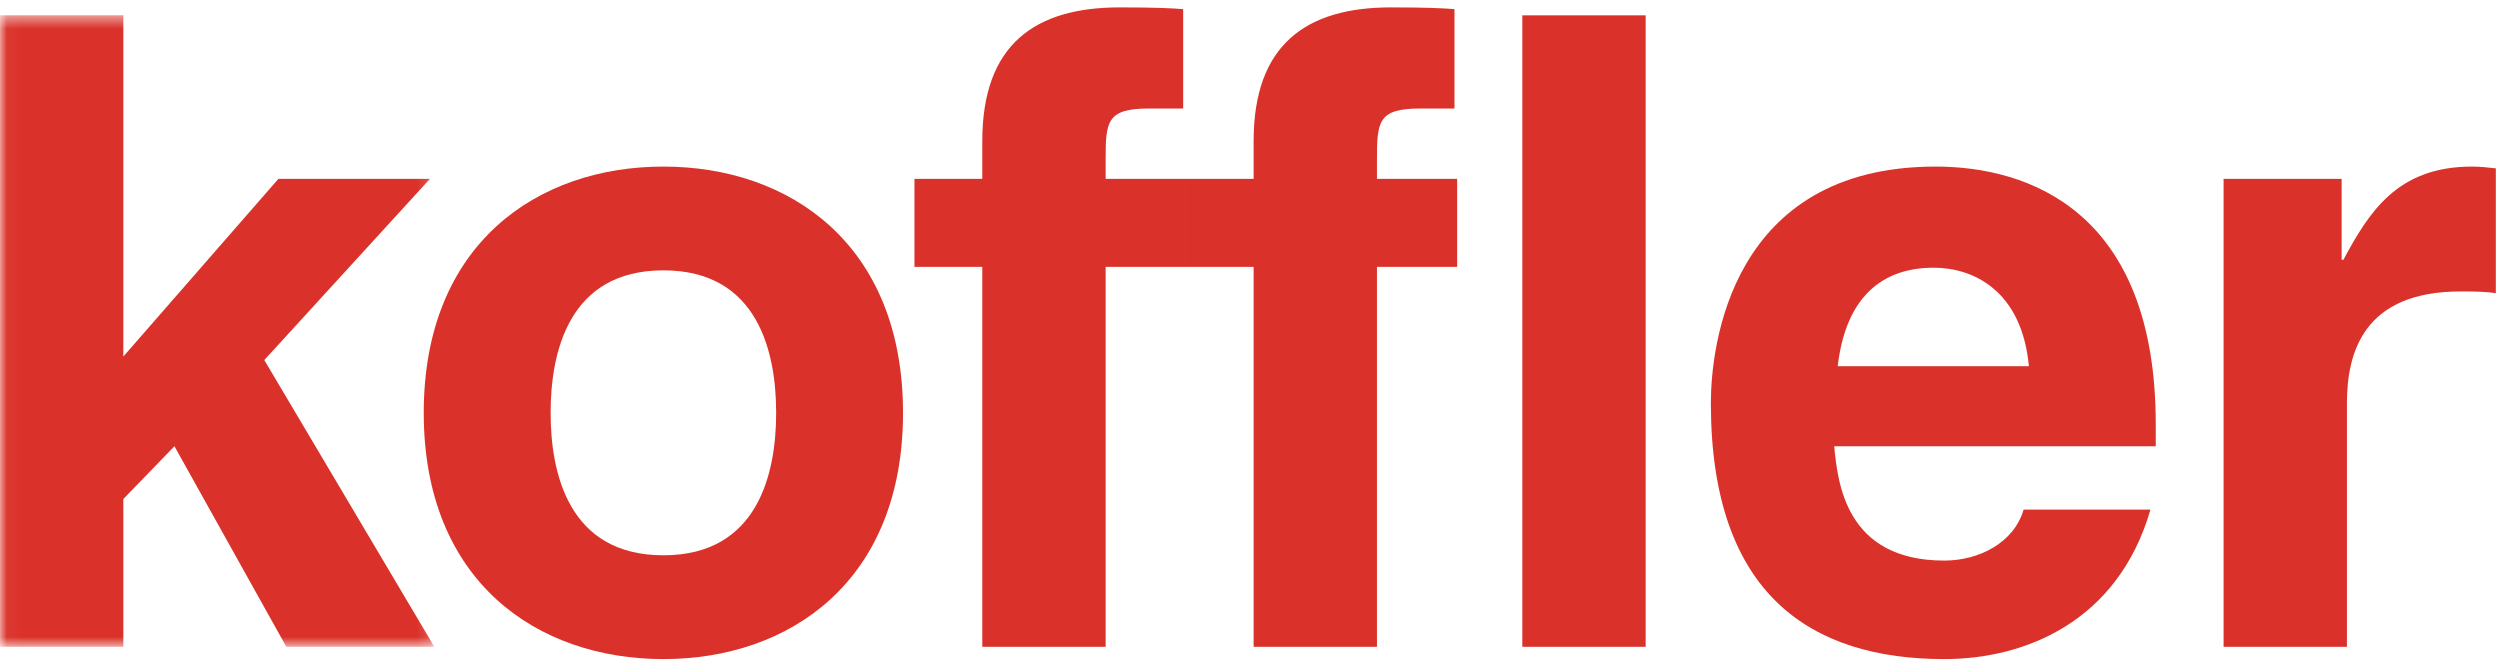 <?xml version="1.0" encoding="UTF-8"?>
<svg width="189px" height="50px" viewBox="0 0 189 50" version="1.1" xmlns="http://www.w3.org/2000/svg" xmlns:xlink="http://www.w3.org/1999/xlink">
    <!-- Generator: Sketch 56.2 (81672) - https://sketch.com -->
    <title>Koffler wm_PMS_2014_ALLRED</title>
    <desc>Created with Sketch.</desc>
    <defs>
        <polygon id="path-1" points="0.04 0.492 32.835 0.492 32.835 48.233 0.04 48.233"></polygon>
    </defs>
    <g id="Symbols" stroke="none" stroke-width="1" fill="none" fill-rule="evenodd">
        <g id="Main-Nav" transform="translate(-139, -46)">
            <g id="Koffler-wm_PMS_2014_ALLRED">
                <g>
                    <g transform="translate(139, 46)">
                        <g id="Group-3" transform="translate(0, 0.664)">
                            <mask id="mask-2" fill="white">
                                <use xlink:href="#path-1"></use>
                            </mask>
                            <g id="Clip-2"></g>
                            <polyline id="Fill-1" fill="#DA322A" mask="url(#mask-2)" points="9.324 37.062 13.187 33.072 21.646 48.233 32.835 48.233 19.981 26.556 32.502 12.859 21.046 12.859 9.324 26.29 9.324 0.492 0 0.492 0 48.233 9.324 48.233 9.324 37.062"></polyline>
                        </g>
                        <path d="M58.677,31.21 C58.677,35.731 57.345,41.98 50.152,41.98 C42.959,41.98 41.627,35.731 41.627,31.21 C41.627,26.689 42.959,20.438 50.152,20.438 C57.345,20.438 58.677,26.689 58.677,31.21 M68.268,31.21 C68.268,18.444 59.676,12.593 50.152,12.593 C40.628,12.593 32.035,18.444 32.035,31.21 C32.035,43.976 40.628,49.827 50.152,49.827 C59.676,49.827 68.268,43.976 68.268,31.21" id="Fill-4" fill="#DA322A"></path>
                        <path d="M168.103,48.897 L177.428,48.897 L177.428,30.478 C177.428,26.555 178.76,22.034 186.019,22.034 C186.885,22.034 187.885,22.034 188.684,22.167 L188.684,12.726 C188.085,12.659 187.484,12.593 186.885,12.593 C181.224,12.593 179.093,16.05 177.161,19.641 L177.027,19.641 L177.027,13.524 L168.103,13.524 L168.103,48.897 L168.103,48.897 Z M138.932,27.686 C139.463,23.031 141.795,20.239 146.191,20.239 C149.188,20.239 152.851,21.968 153.384,27.686 L138.932,27.686 Z M152.985,38.524 C152.252,41.05 149.589,42.38 146.991,42.38 C139.463,42.38 138.932,36.396 138.665,33.736 L162.975,33.736 L162.975,32.074 C162.975,15.917 153.318,12.593 146.325,12.593 C130.805,12.593 129.341,26.223 129.341,30.478 C129.341,45.039 137,49.827 146.991,49.827 C153.051,49.827 160.11,47.035 162.575,38.524 L152.985,38.524 Z M115.087,48.897 L124.412,48.897 L124.412,1.157 L115.087,1.157 L115.087,48.897 Z M104.098,20.173 L110.16,20.173 L110.16,13.524 L104.098,13.524 L104.098,12.127 C104.098,9.201 104.166,8.204 107.363,8.204 L109.959,8.204 L109.959,0.691 C109.161,0.625 107.895,0.558 105.165,0.558 C98.77,0.558 94.774,3.35 94.774,10.664 L94.774,13.524 L89.646,13.524 L89.646,20.173 L94.774,20.173 L94.774,48.897 L104.098,48.897 L104.098,20.173 Z M83.586,20.173 L89.647,20.173 L89.647,13.524 L83.586,13.524 L83.586,12.127 C83.586,9.201 83.652,8.204 86.849,8.204 L89.447,8.204 L89.447,0.691 C88.648,0.625 87.382,0.558 84.651,0.558 C78.257,0.558 74.261,3.35 74.261,10.664 L74.261,13.524 L69.133,13.524 L69.133,20.173 L74.261,20.173 L74.261,48.897 L83.586,48.897 L83.586,20.173 L83.586,20.173 Z" id="Fill-5" fill="#DA322A"></path>
                    </g>
                </g>
            </g>
        </g>
    </g>
</svg>
